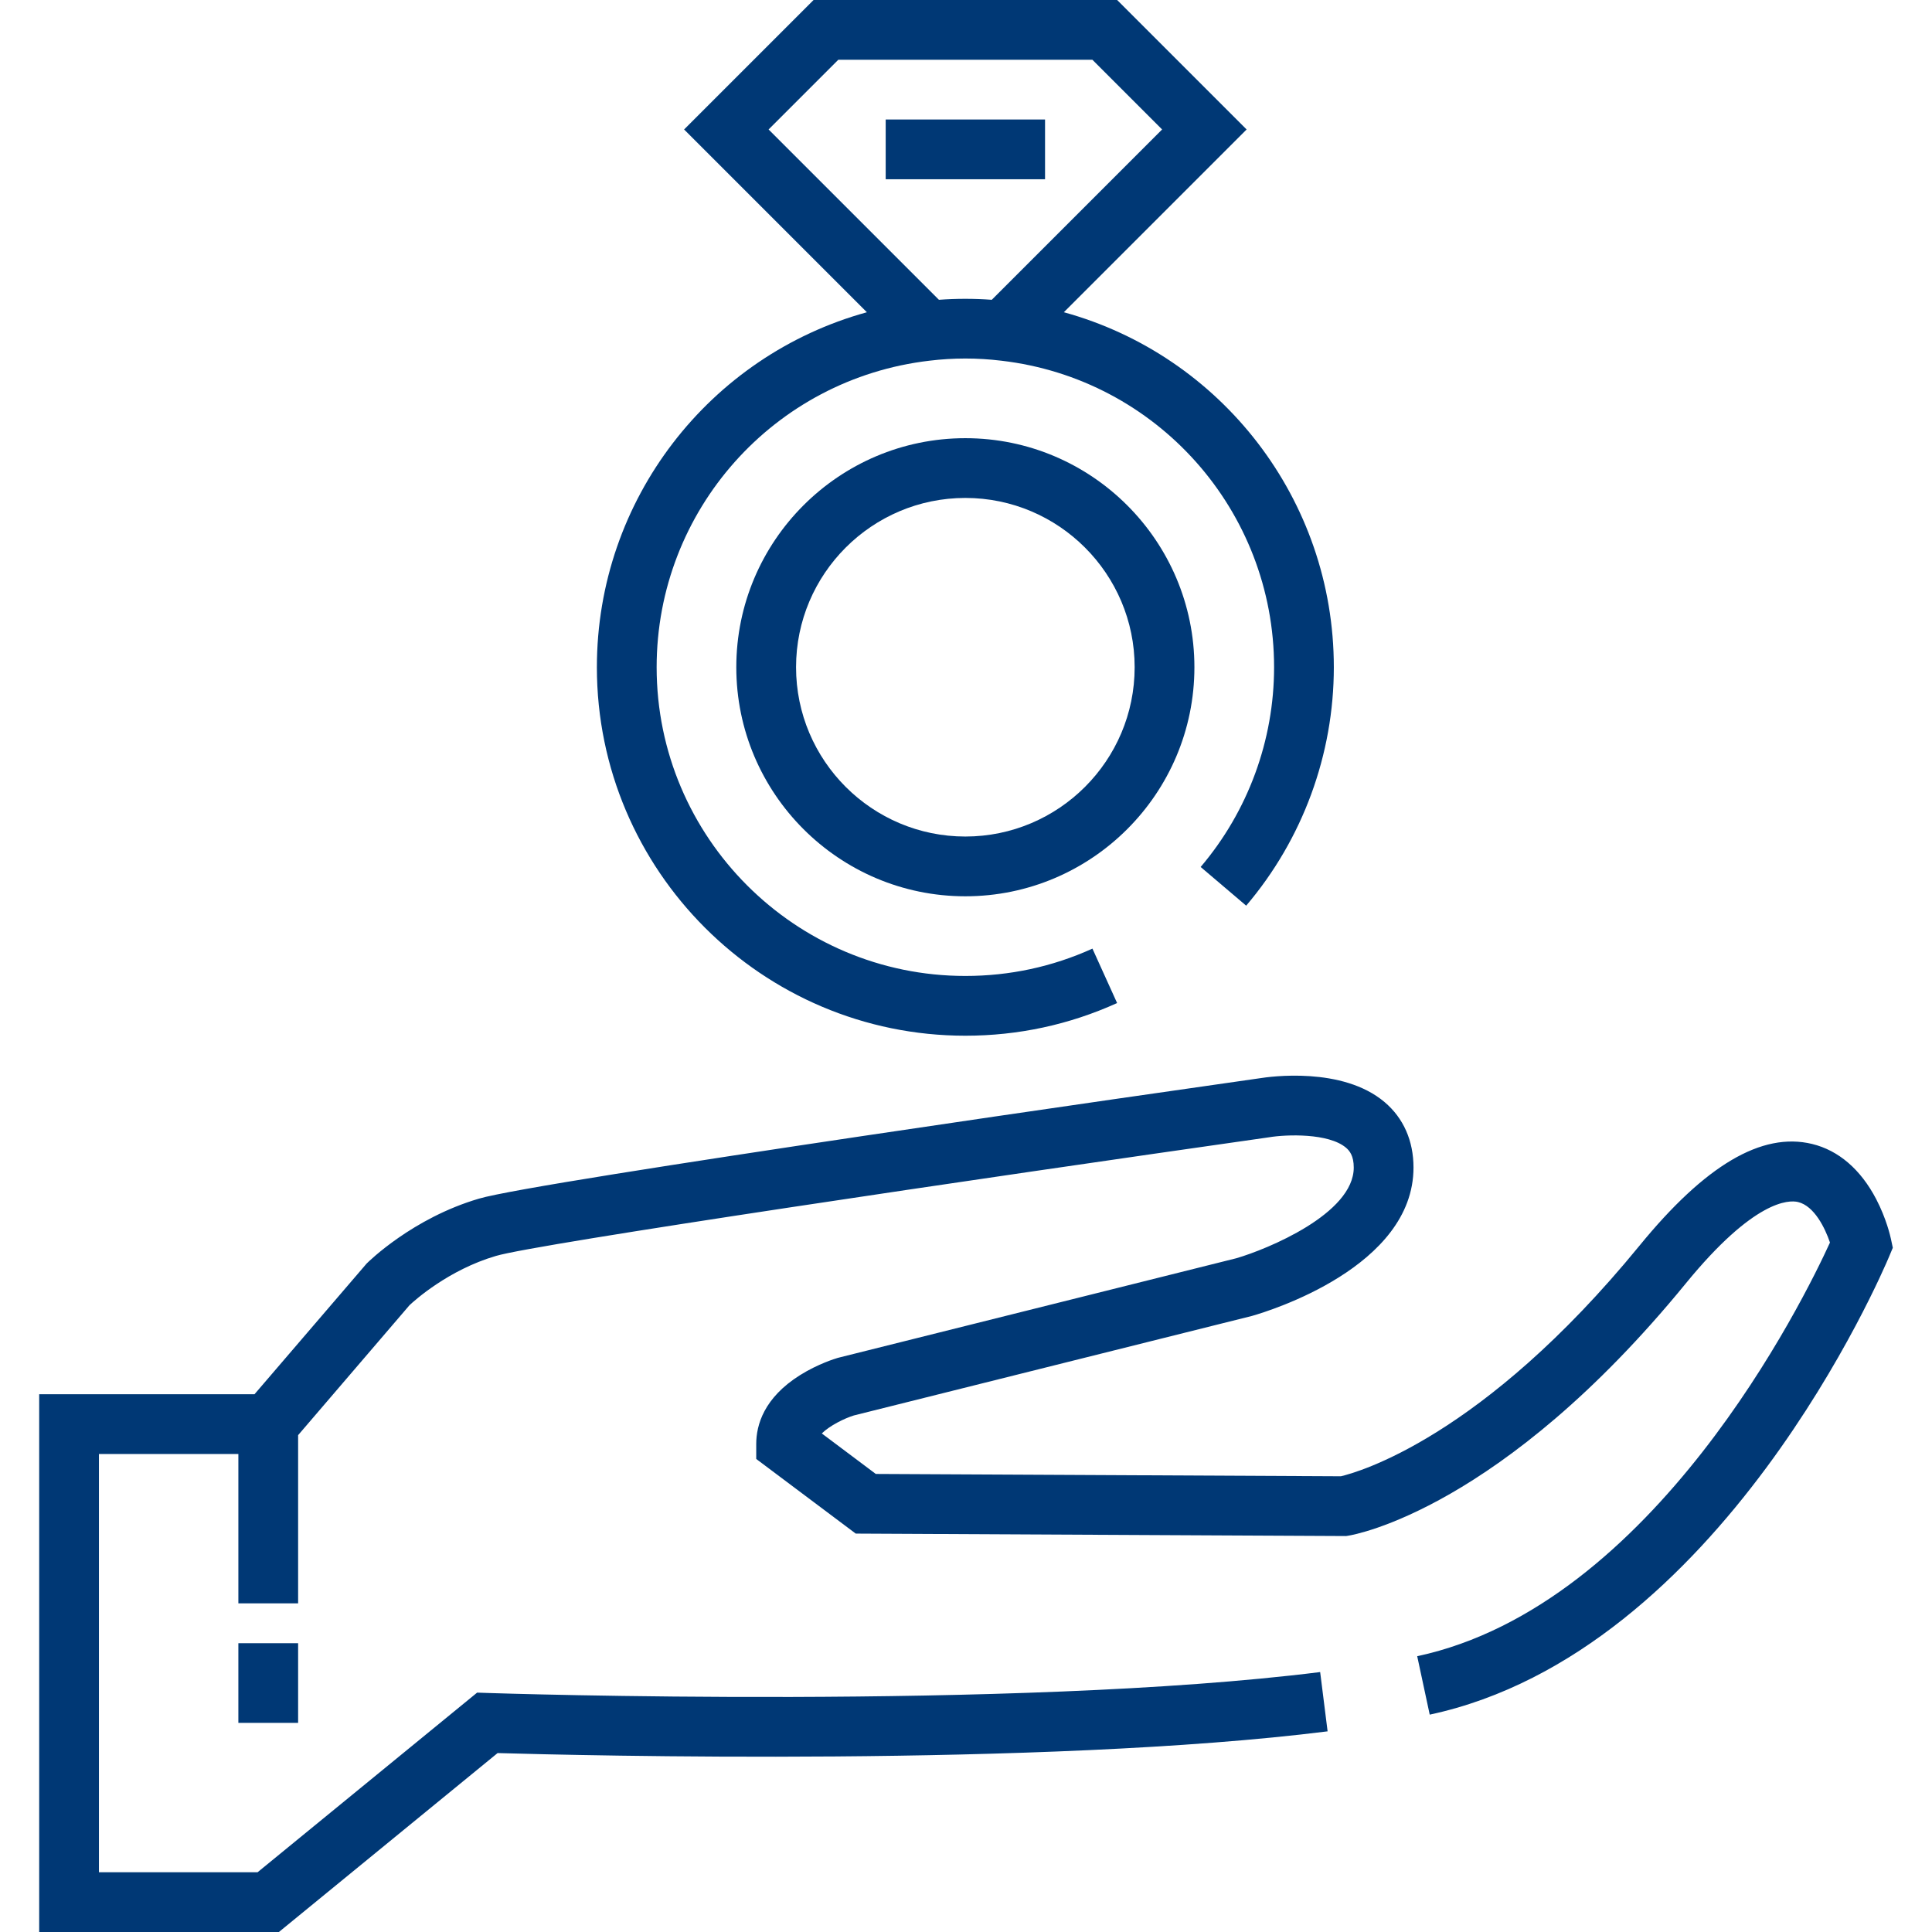 <svg version="1.1" id="Layer_1" xmlns="http://www.w3.org/2000/svg" xmlns:xlink="http://www.w3.org/1999/xlink" x="0px" y="0px" viewBox="0 0 512.002 512.002" style="enable-background:new 0 0 512.002 512.002;" xml:space="preserve" width="300" height="300" xmlns:svgjs="http://svgjs.dev/svgjs"><g width="100%" height="100%" transform="matrix(1,0,0,1,0,0)"><g>
	<g>
		<path d="M501.099,328.247c-0.111-0.525-1.169-5.272-3.898-10.492c-4.107-7.853-9.974-12.9-16.97-14.593&#10;&#9;&#9;&#9;c-13.342-3.228-28.318,5.607-45.786,27c-41.677,50.94-74.774,60.061-79.1,61.066l-123.25-0.615l-14.31-10.733&#10;&#9;&#9;&#9;c2.121-2.085,5.962-3.981,8.487-4.766l105.376-26.343l0.254-0.068c4.37-1.249,42.691-12.957,42.691-39.284&#10;&#9;&#9;&#9;c0-7.104-2.648-13.103-7.658-17.347c-11.192-9.48-30.485-6.747-33.13-6.315c-19.974,2.843-191.617,27.341-206.883,31.899&#10;&#9;&#9;&#9;c-17.573,5.155-29.273,16.711-29.762,17.2l-29.713,34.63H10.386v142.516h63.528l57.956-47.419&#10;&#9;&#9;&#9;c20.775,0.605,144.669,3.703,219.96-5.757l-1.973-15.712c-80.716,10.142-219.05,5.599-220.438,5.551l-2.977-0.101l-58.181,47.601&#10;&#9;&#9;&#9;H26.221V385.32H63.17v39.588h15.835v-44.576l29.52-34.439c1.325-1.245,10.33-9.369,22.89-13.052&#10;&#9;&#9;&#9;c10.738-3.206,128.303-20.546,204.706-31.419l0.187-0.029c4.669-0.777,15.801-1.127,20.393,2.762&#10;&#9;&#9;&#9;c0.958,0.812,2.058,2.143,2.058,5.264c0,12.235-22.905,21.638-31.093,24.025l-105.424,26.356l-0.308,0.083&#10;&#9;&#9;&#9;c-0.512,0.151-5.145,1.556-9.894,4.531c-9.613,6.024-11.631,13.259-11.631,18.268v3.959l26.374,19.78l129.947,0.649l0.641-0.102&#10;&#9;&#9;&#9;c1.63-0.261,40.482-7.073,89.337-66.785c18.218-22.312,27.397-22.198,29.773-21.637c4.341,1.03,7.198,6.952,8.482,10.745&#10;&#9;&#9;&#9;c-6.95,15.203-46.664,96.182-109.388,109.624l3.318,15.484C455.95,437.883,498.87,337.23,500.66,332.953l0.955-2.283&#10;&#9;&#9;&#9;L501.099,328.247z" fill="#003875" fill-opacity="1" data-original-color="#000000ff" stroke="none" stroke-opacity="1"/>
	</g>
</g><g>
	<g>
		<rect x="63.169" y="435.468" width="15.835" height="21.112" fill="#003875" fill-opacity="1" data-original-color="#000000ff" stroke="none" stroke-opacity="1"/>
	</g>
</g><g>
	<g>
		<path d="M281.933,82.745l48.435-48.435L296.057,0h-80.455l-34.31,34.31l48.439,48.439c-41.675,11.488-71.552,49.599-71.552,94.077&#10;&#9;&#9;&#9;c0,53.844,43.805,97.649,97.65,97.649c14.007,0,27.536-2.913,40.215-8.658l-6.536-14.423c-10.611,4.808-21.941,7.245-33.678,7.245&#10;&#9;&#9;&#9;c-45.112,0-81.815-36.702-81.815-81.814c0-41.527,31.072-76.45,72.317-81.239c6.303-0.765,12.649-0.77,19.036,0.005&#10;&#9;&#9;&#9;c41.204,4.783,72.276,39.706,72.276,81.233c0,19.373-6.91,38.17-19.459,52.932l12.066,10.256&#10;&#9;&#9;&#9;c14.978-17.62,23.228-40.061,23.228-63.187C353.48,132.339,323.591,94.221,281.933,82.745z M262.833,79.448&#10;&#9;&#9;&#9;c-4.671-0.345-9.368-0.343-14.007-0.001l-45.14-45.138l18.474-18.474h67.339l18.474,18.474L262.833,79.448z" fill="#003875" fill-opacity="1" data-original-color="#000000ff" stroke="none" stroke-opacity="1"/>
	</g>
</g><g>
	<g>
		<rect x="234.72" y="31.67" width="42.227" height="15.835" fill="#003875" fill-opacity="1" data-original-color="#000000ff" stroke="none" stroke-opacity="1"/>
	</g>
</g><g>
	<g>
		<path d="M255.829,116.124c-33.471,0-60.702,27.23-60.702,60.702c0,33.47,27.23,60.701,60.702,60.701&#10;&#9;&#9;&#9;c33.471,0,60.702-27.23,60.702-60.701C316.531,143.354,289.301,116.124,255.829,116.124z M255.829,221.69&#10;&#9;&#9;&#9;c-24.739,0-44.866-20.127-44.866-44.865c0-24.74,20.127-44.866,44.866-44.866c24.74,0,44.866,20.127,44.866,44.866&#10;&#9;&#9;&#9;C300.696,201.564,280.569,221.69,255.829,221.69z" fill="#003875" fill-opacity="1" data-original-color="#000000ff" stroke="none" stroke-opacity="1"/>
	</g>
</g><g>
</g><g>
</g><g>
</g><g>
</g><g>
</g><g>
</g><g>
</g><g>
</g><g>
</g><g>
</g><g>
</g><g>
</g><g>
</g><g>
</g><g>
</g></g></svg>